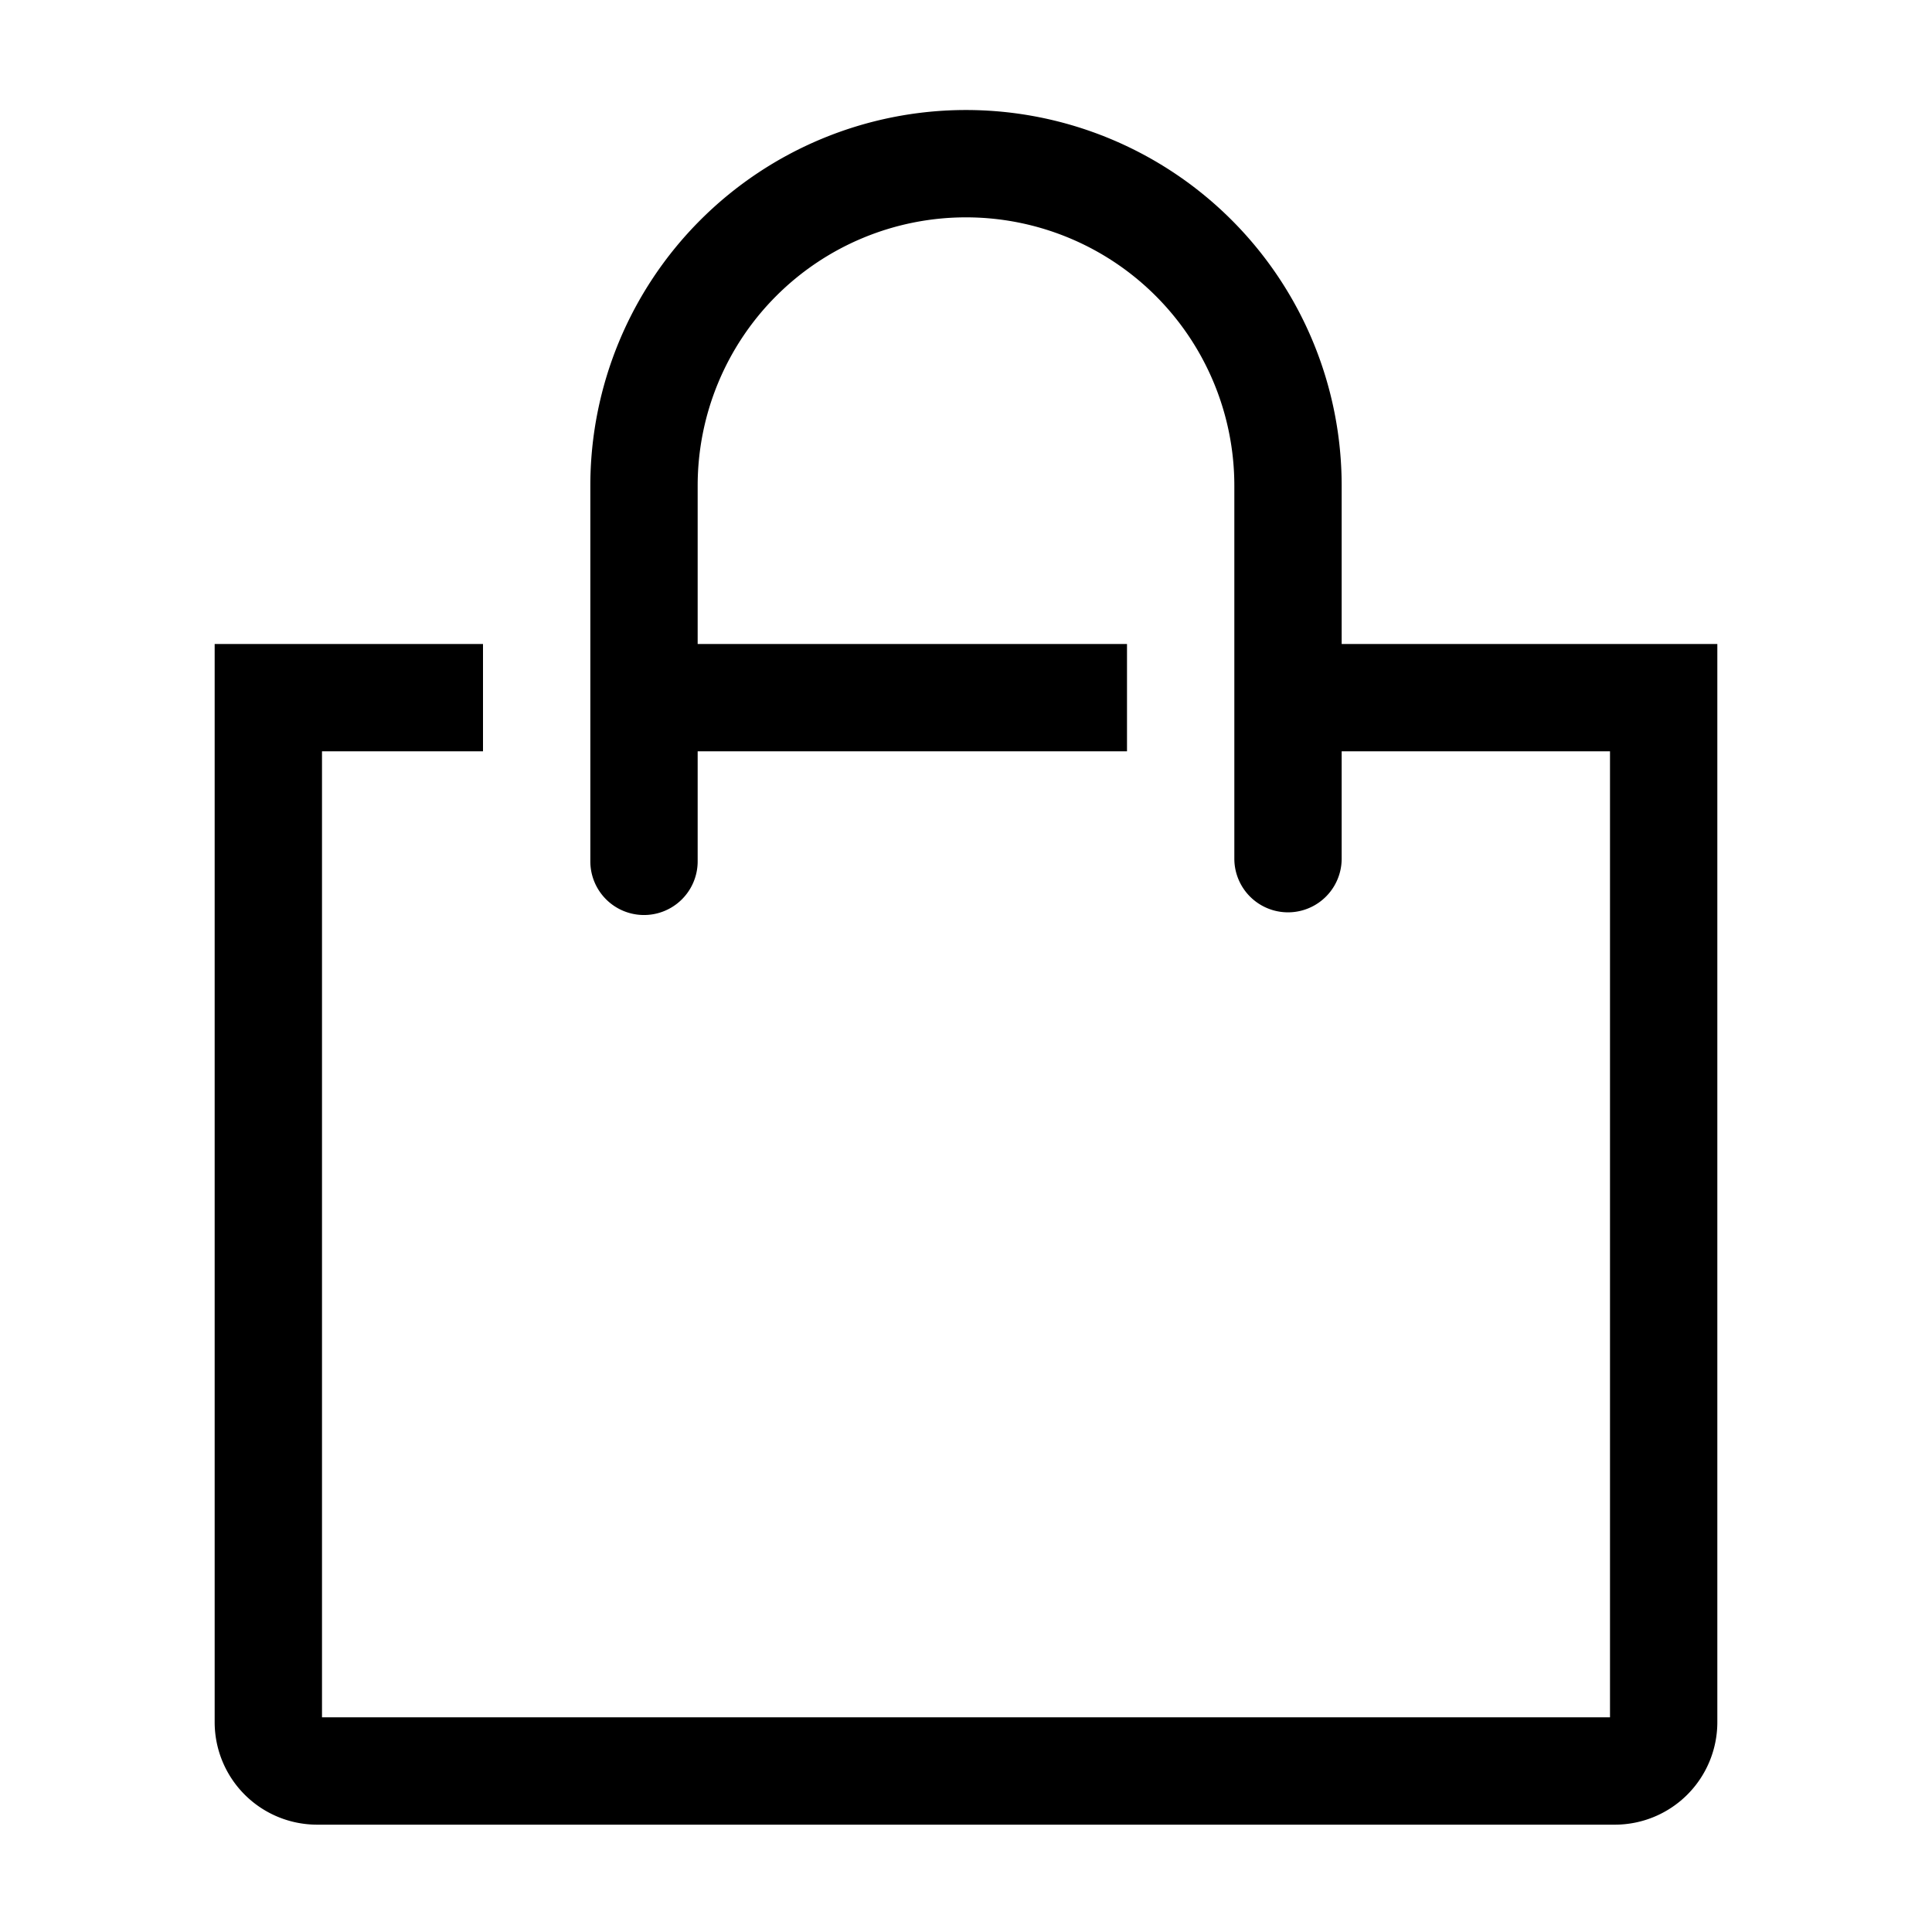 <?xml version="1.0" encoding="UTF-8"?> <svg xmlns="http://www.w3.org/2000/svg" xmlns:xlink="http://www.w3.org/1999/xlink" fill="#000000" width="32px" height="32px" viewBox="0 0 36 36" version="1.1" preserveAspectRatio="xMidYMid meet"><title>shopping-bag-line</title><path class="clr-i-outline clr-i-outline-path-1" d="M25,12V9.05a7,7,0,1,0-14,0v7a1,1,0,0,0,2,0V14h8V12H13V9.05a5,5,0,1,1,10,0V16a1,1,0,1,0,2,0V14h5V32H6V14H9V12H4V32.09A1.91,1.91,0,0,0,5.91,34H30.09A1.91,1.91,0,0,0,32,32.09V12Z"></path><rect x="0" y="0" width="36" height="36" fill-opacity="0"></rect></svg> 